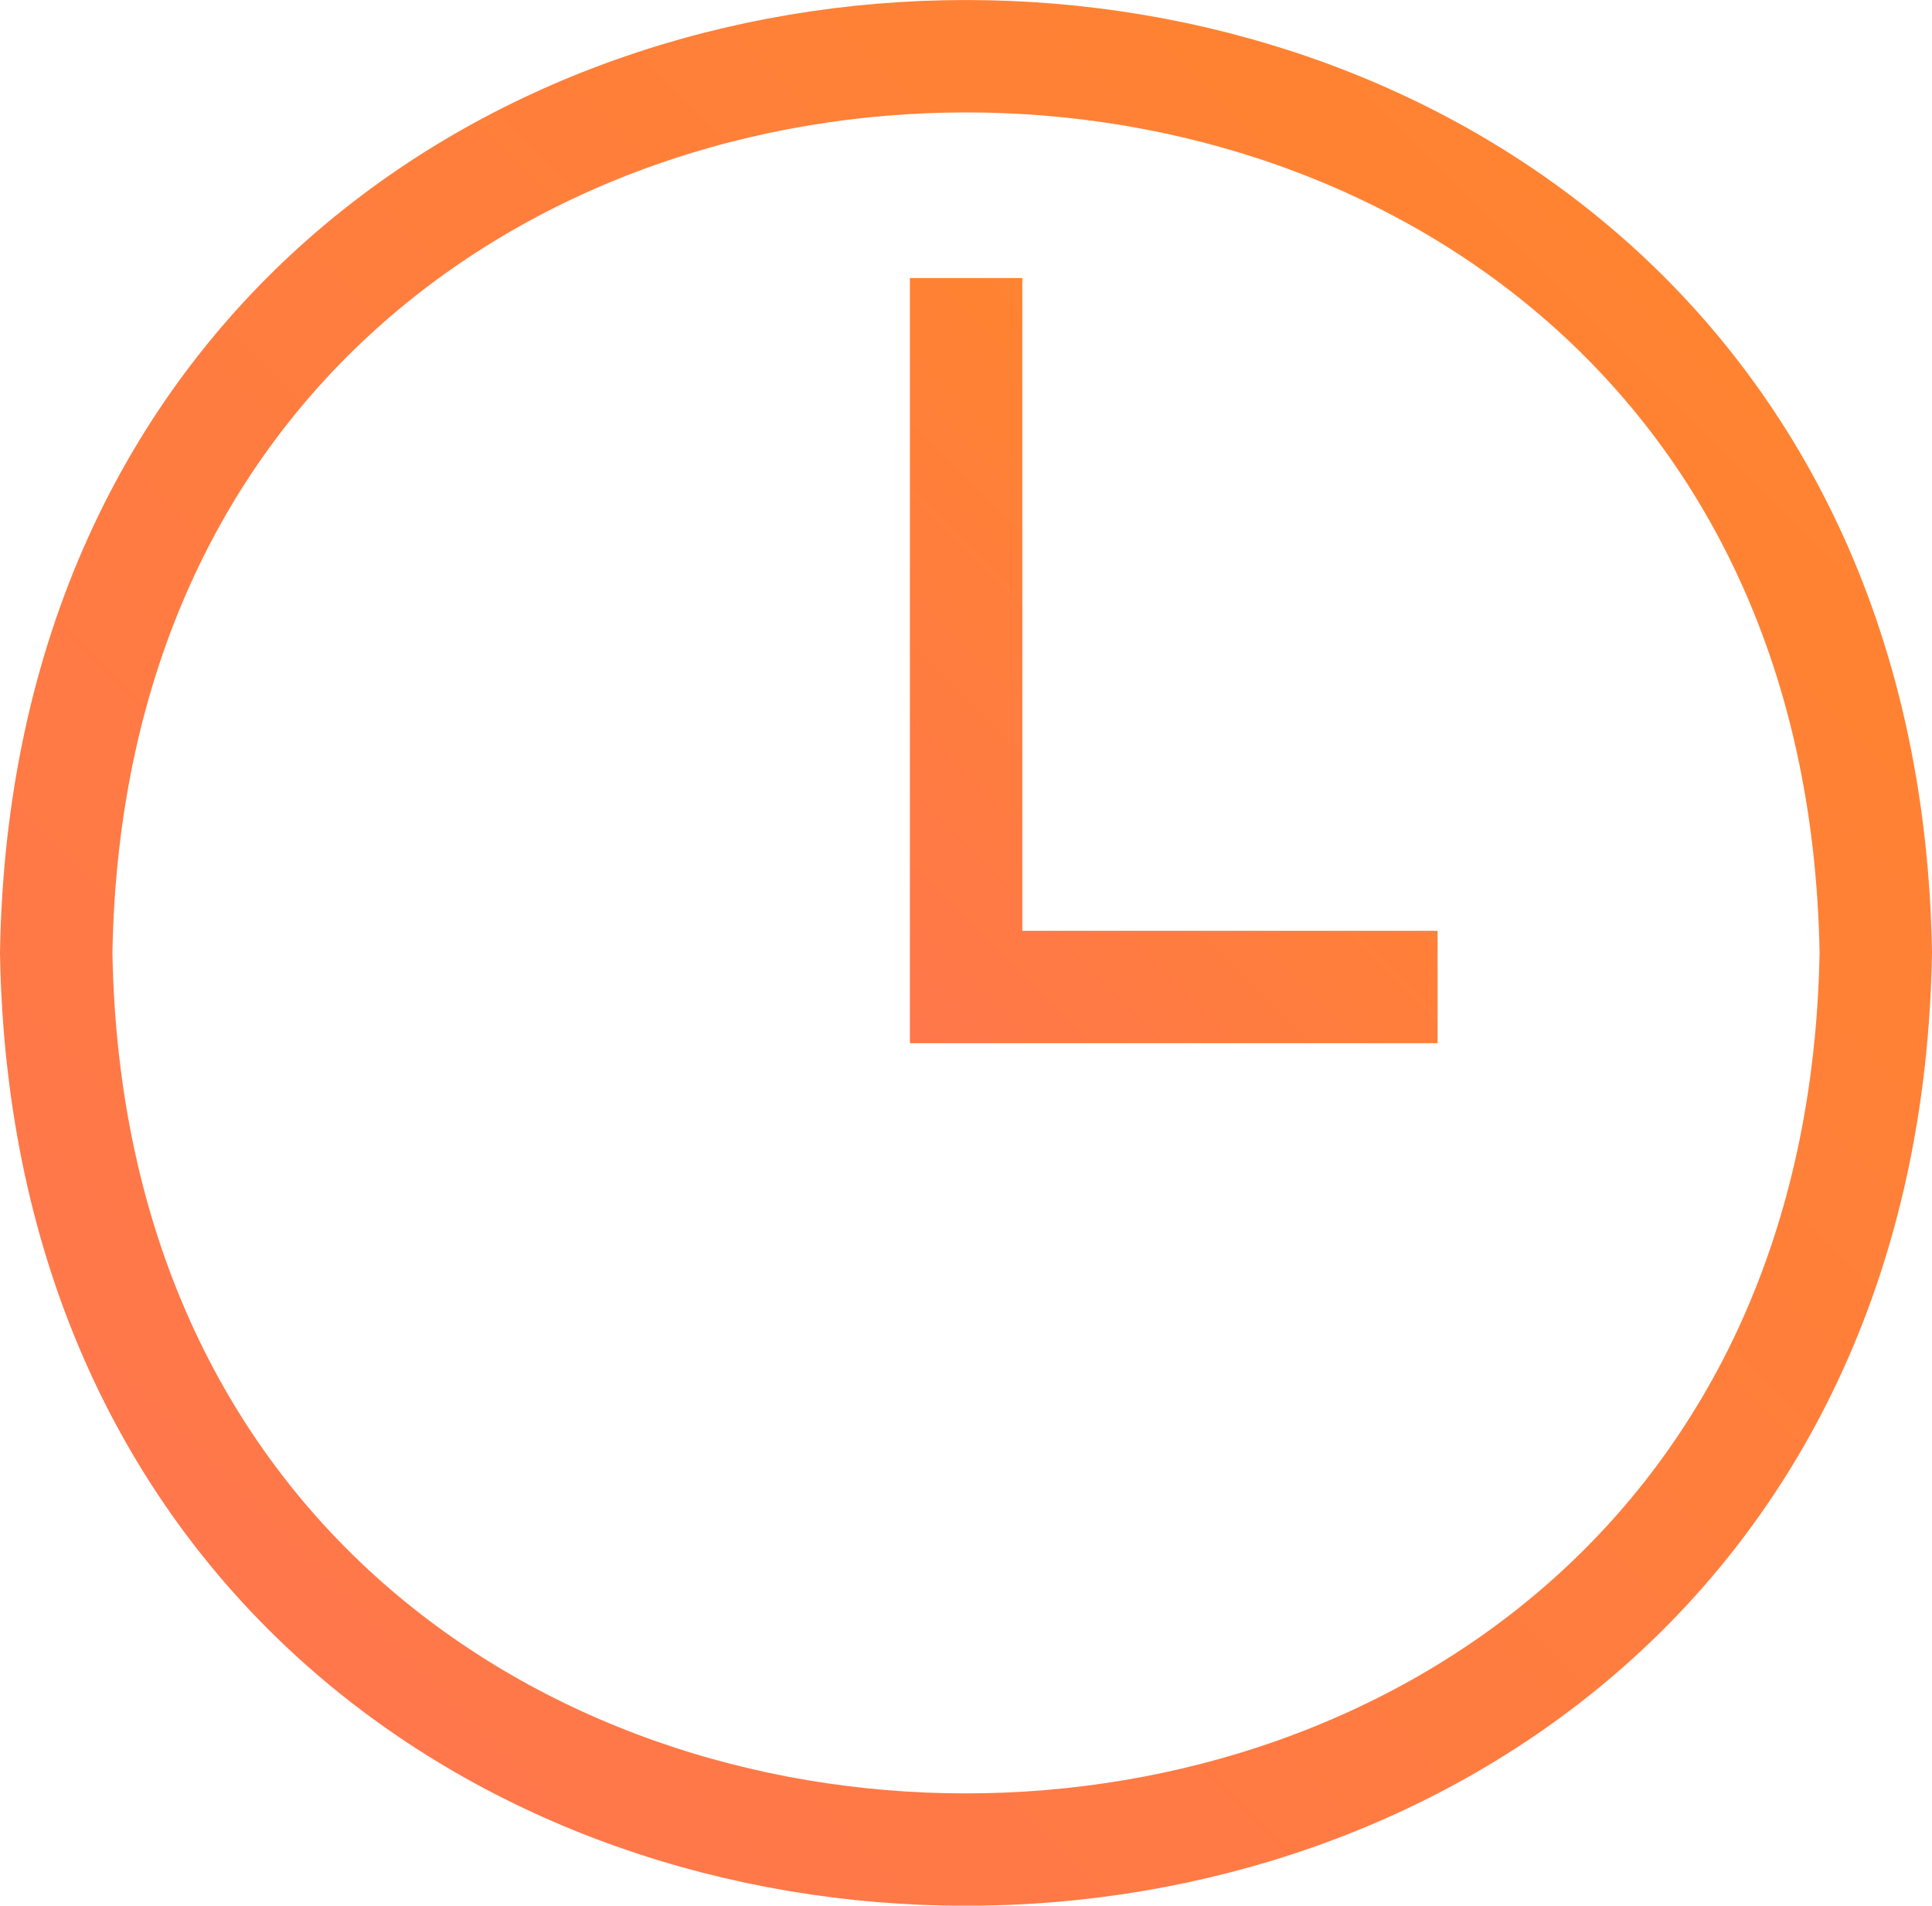 <svg xmlns="http://www.w3.org/2000/svg" xmlns:xlink="http://www.w3.org/1999/xlink" viewBox="0 0 85.93 84.78"><defs><linearGradient id="a" x1="12.4" y1="72.96" x2="73.53" y2="11.83" gradientUnits="userSpaceOnUse"><stop offset="0" stop-color="#ff774b"/><stop offset="1" stop-color="#ff8331"/></linearGradient><linearGradient id="b" x1="37.82" y1="43.77" x2="57.35" y2="24.25" xlink:href="#a"/></defs><g data-name="Слой 2"><g data-name="Слой 1" fill="none" stroke-miterlimit="10" stroke-width="5"><path d="M2.5 42.39c.91 53.2 80 53.19 80.93 0-.9-53.19-80.03-53.18-80.93 0z" stroke="url(#a)"/><path stroke="url(#b)" d="M42.97 12.37v31.54h20.97"/></g></g></svg>